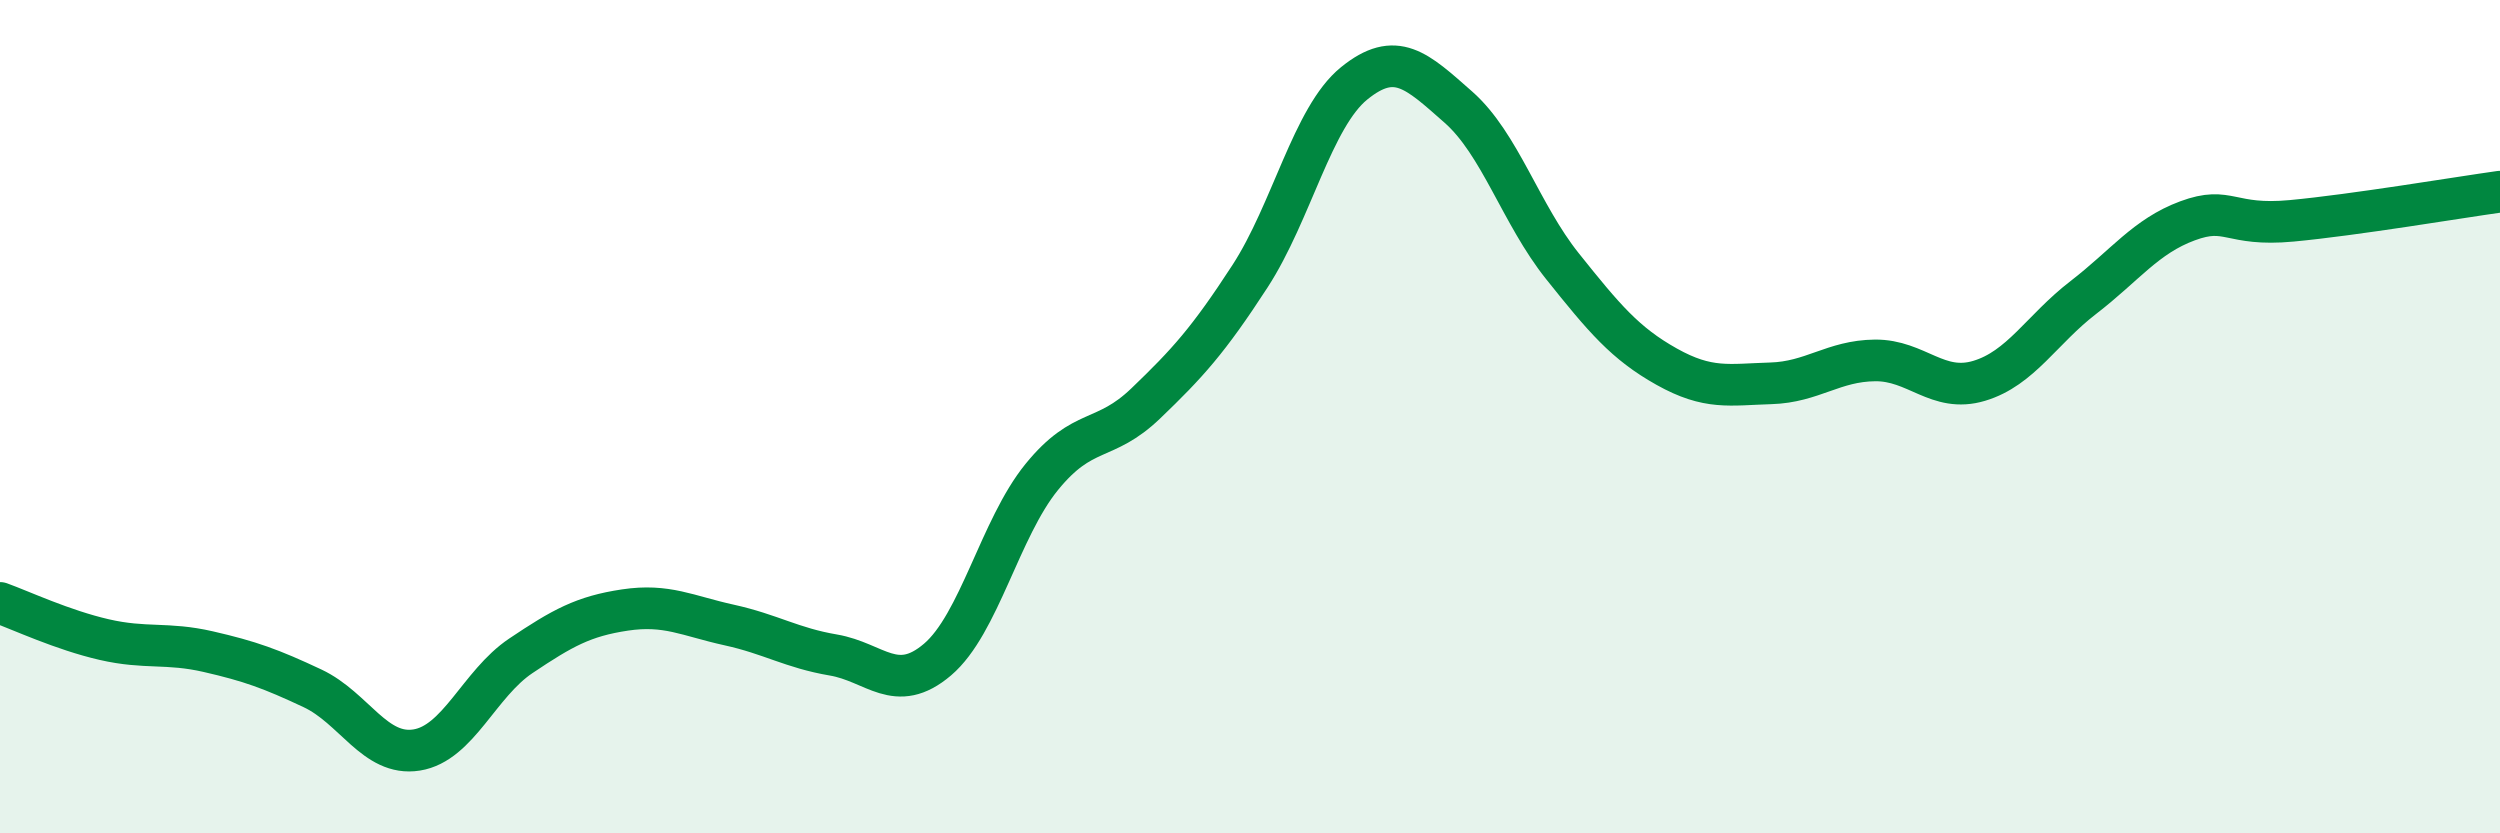 
    <svg width="60" height="20" viewBox="0 0 60 20" xmlns="http://www.w3.org/2000/svg">
      <path
        d="M 0,14.47 C 0.5,14.65 1.5,15.12 2.5,15.35 C 3.5,15.58 4,15.41 5,15.64 C 6,15.87 6.5,16.05 7.5,16.52 C 8.5,16.99 9,18.16 10,18 C 11,17.84 11.5,16.41 12.5,15.74 C 13.5,15.07 14,14.79 15,14.64 C 16,14.49 16.5,14.78 17.5,15 C 18.5,15.22 19,15.55 20,15.72 C 21,15.89 21.5,16.68 22.5,15.83 C 23.5,14.98 24,12.68 25,11.45 C 26,10.22 26.5,10.64 27.5,9.68 C 28.5,8.72 29,8.17 30,6.63 C 31,5.09 31.5,2.81 32.5,2 C 33.5,1.19 34,1.69 35,2.57 C 36,3.45 36.5,5.14 37.5,6.39 C 38.5,7.64 39,8.24 40,8.8 C 41,9.36 41.5,9.23 42.5,9.2 C 43.5,9.17 44,8.66 45,8.65 C 46,8.64 46.5,9.44 47.5,9.14 C 48.5,8.84 49,7.91 50,7.14 C 51,6.37 51.5,5.67 52.5,5.3 C 53.5,4.93 53.5,5.44 55,5.3 C 56.5,5.16 59,4.74 60,4.6L60 20L0 20Z"
        fill="#008740"
        opacity="0.1"
        stroke-linecap="round"
        stroke-linejoin="round"
      />
      <path
        d="M 0,14.47 C 0.5,14.65 1.5,15.12 2.5,15.35 C 3.5,15.58 4,15.41 5,15.64 C 6,15.87 6.5,16.05 7.5,16.52 C 8.5,16.99 9,18.16 10,18 C 11,17.84 11.5,16.41 12.5,15.74 C 13.5,15.07 14,14.79 15,14.64 C 16,14.49 16.5,14.78 17.5,15 C 18.5,15.22 19,15.55 20,15.72 C 21,15.89 21.5,16.68 22.5,15.83 C 23.5,14.98 24,12.68 25,11.45 C 26,10.22 26.5,10.64 27.5,9.68 C 28.5,8.72 29,8.17 30,6.63 C 31,5.09 31.5,2.81 32.5,2 C 33.5,1.19 34,1.69 35,2.57 C 36,3.45 36.5,5.14 37.5,6.39 C 38.5,7.64 39,8.24 40,8.8 C 41,9.36 41.5,9.23 42.5,9.2 C 43.5,9.17 44,8.66 45,8.65 C 46,8.64 46.5,9.44 47.5,9.14 C 48.5,8.84 49,7.91 50,7.14 C 51,6.37 51.5,5.67 52.5,5.3 C 53.5,4.93 53.5,5.44 55,5.3 C 56.5,5.16 59,4.74 60,4.6"
        stroke="#008740"
        stroke-width="1"
        fill="none"
        stroke-linecap="round"
        stroke-linejoin="round"
      />
    </svg>
  